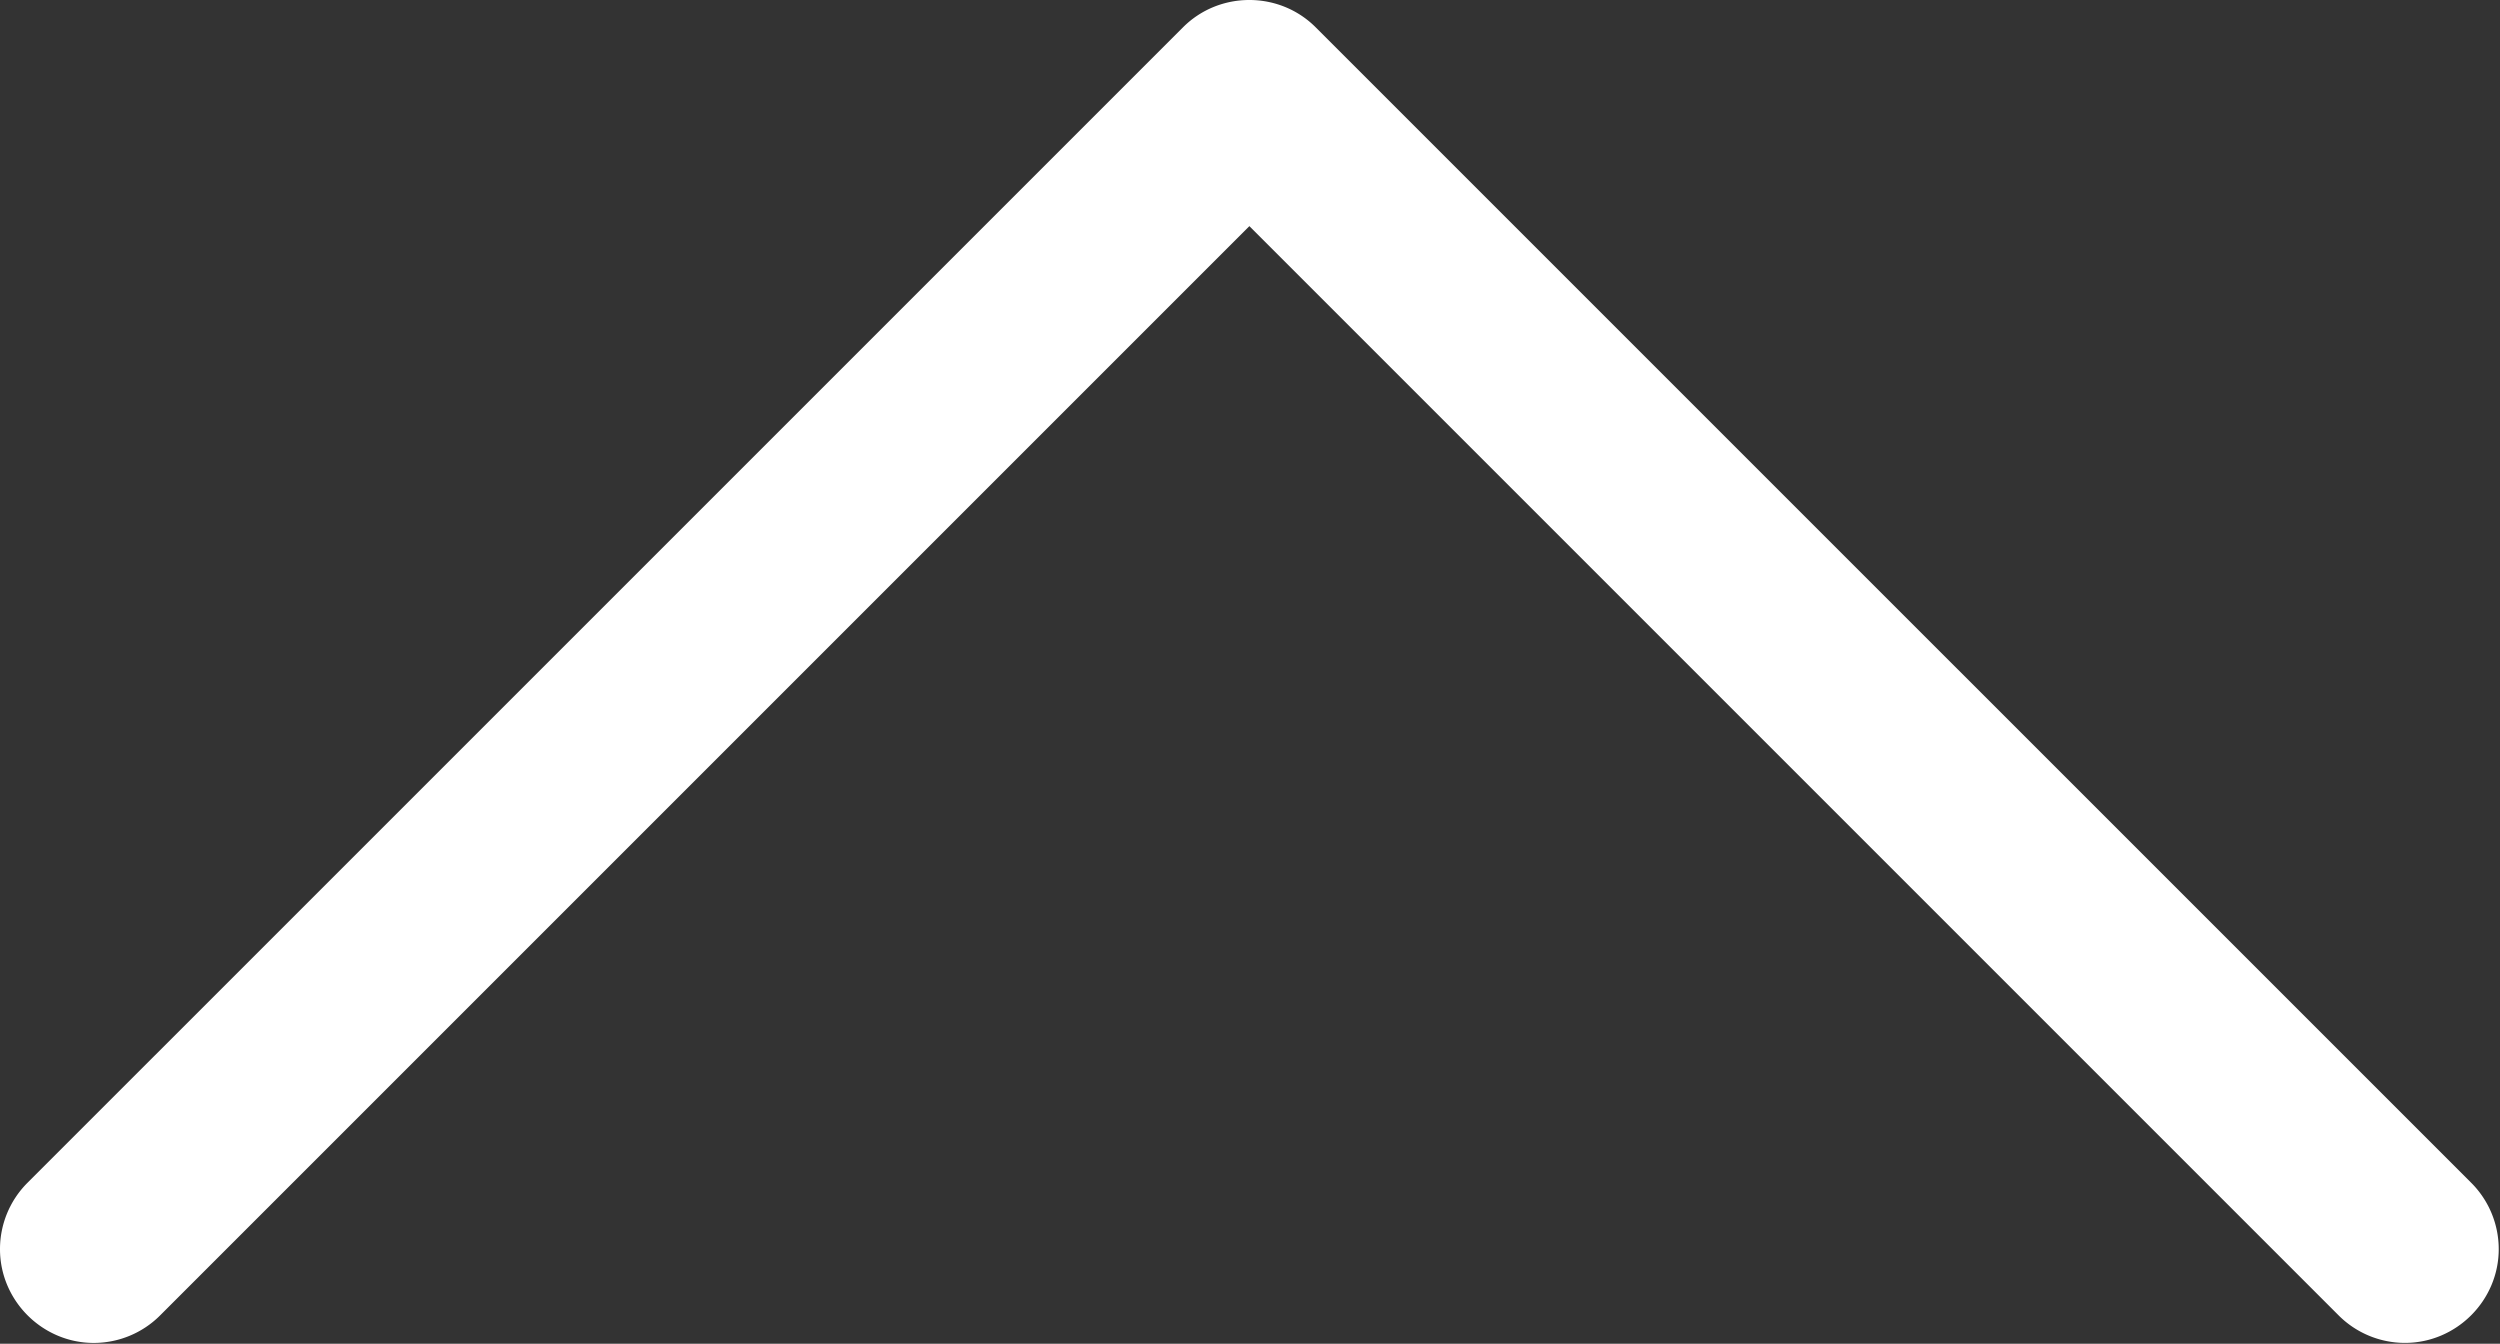 <svg viewBox="0 0 400 215" xmlns="http://www.w3.org/2000/svg" xml:space="preserve" style="fill-rule:evenodd;clip-rule:evenodd;stroke-linejoin:round;stroke-miterlimit:2"><rect x="0" y="0" width="400" height="215" fill="#333333" stroke="none"/><path d="M353 450a15.003 15.003 0 0 1-10.61-4.39L157.5 260.71c-5.817-5.818-5.817-15.392 0-21.21L342.39 54.6A15.005 15.005 0 0 1 353 50.204c8.229 0 15.001 6.772 15.001 15.001 0 3.976-1.58 7.793-4.391 10.605L189.32 250.1l174.29 174.29a15.006 15.006 0 0 1 4.397 10.61c0 8.229-6.771 15-15 15H353Z" style="fill:#fff;fill-rule:nonzero" transform="rotate(90 301.569 148.431)"/></svg>